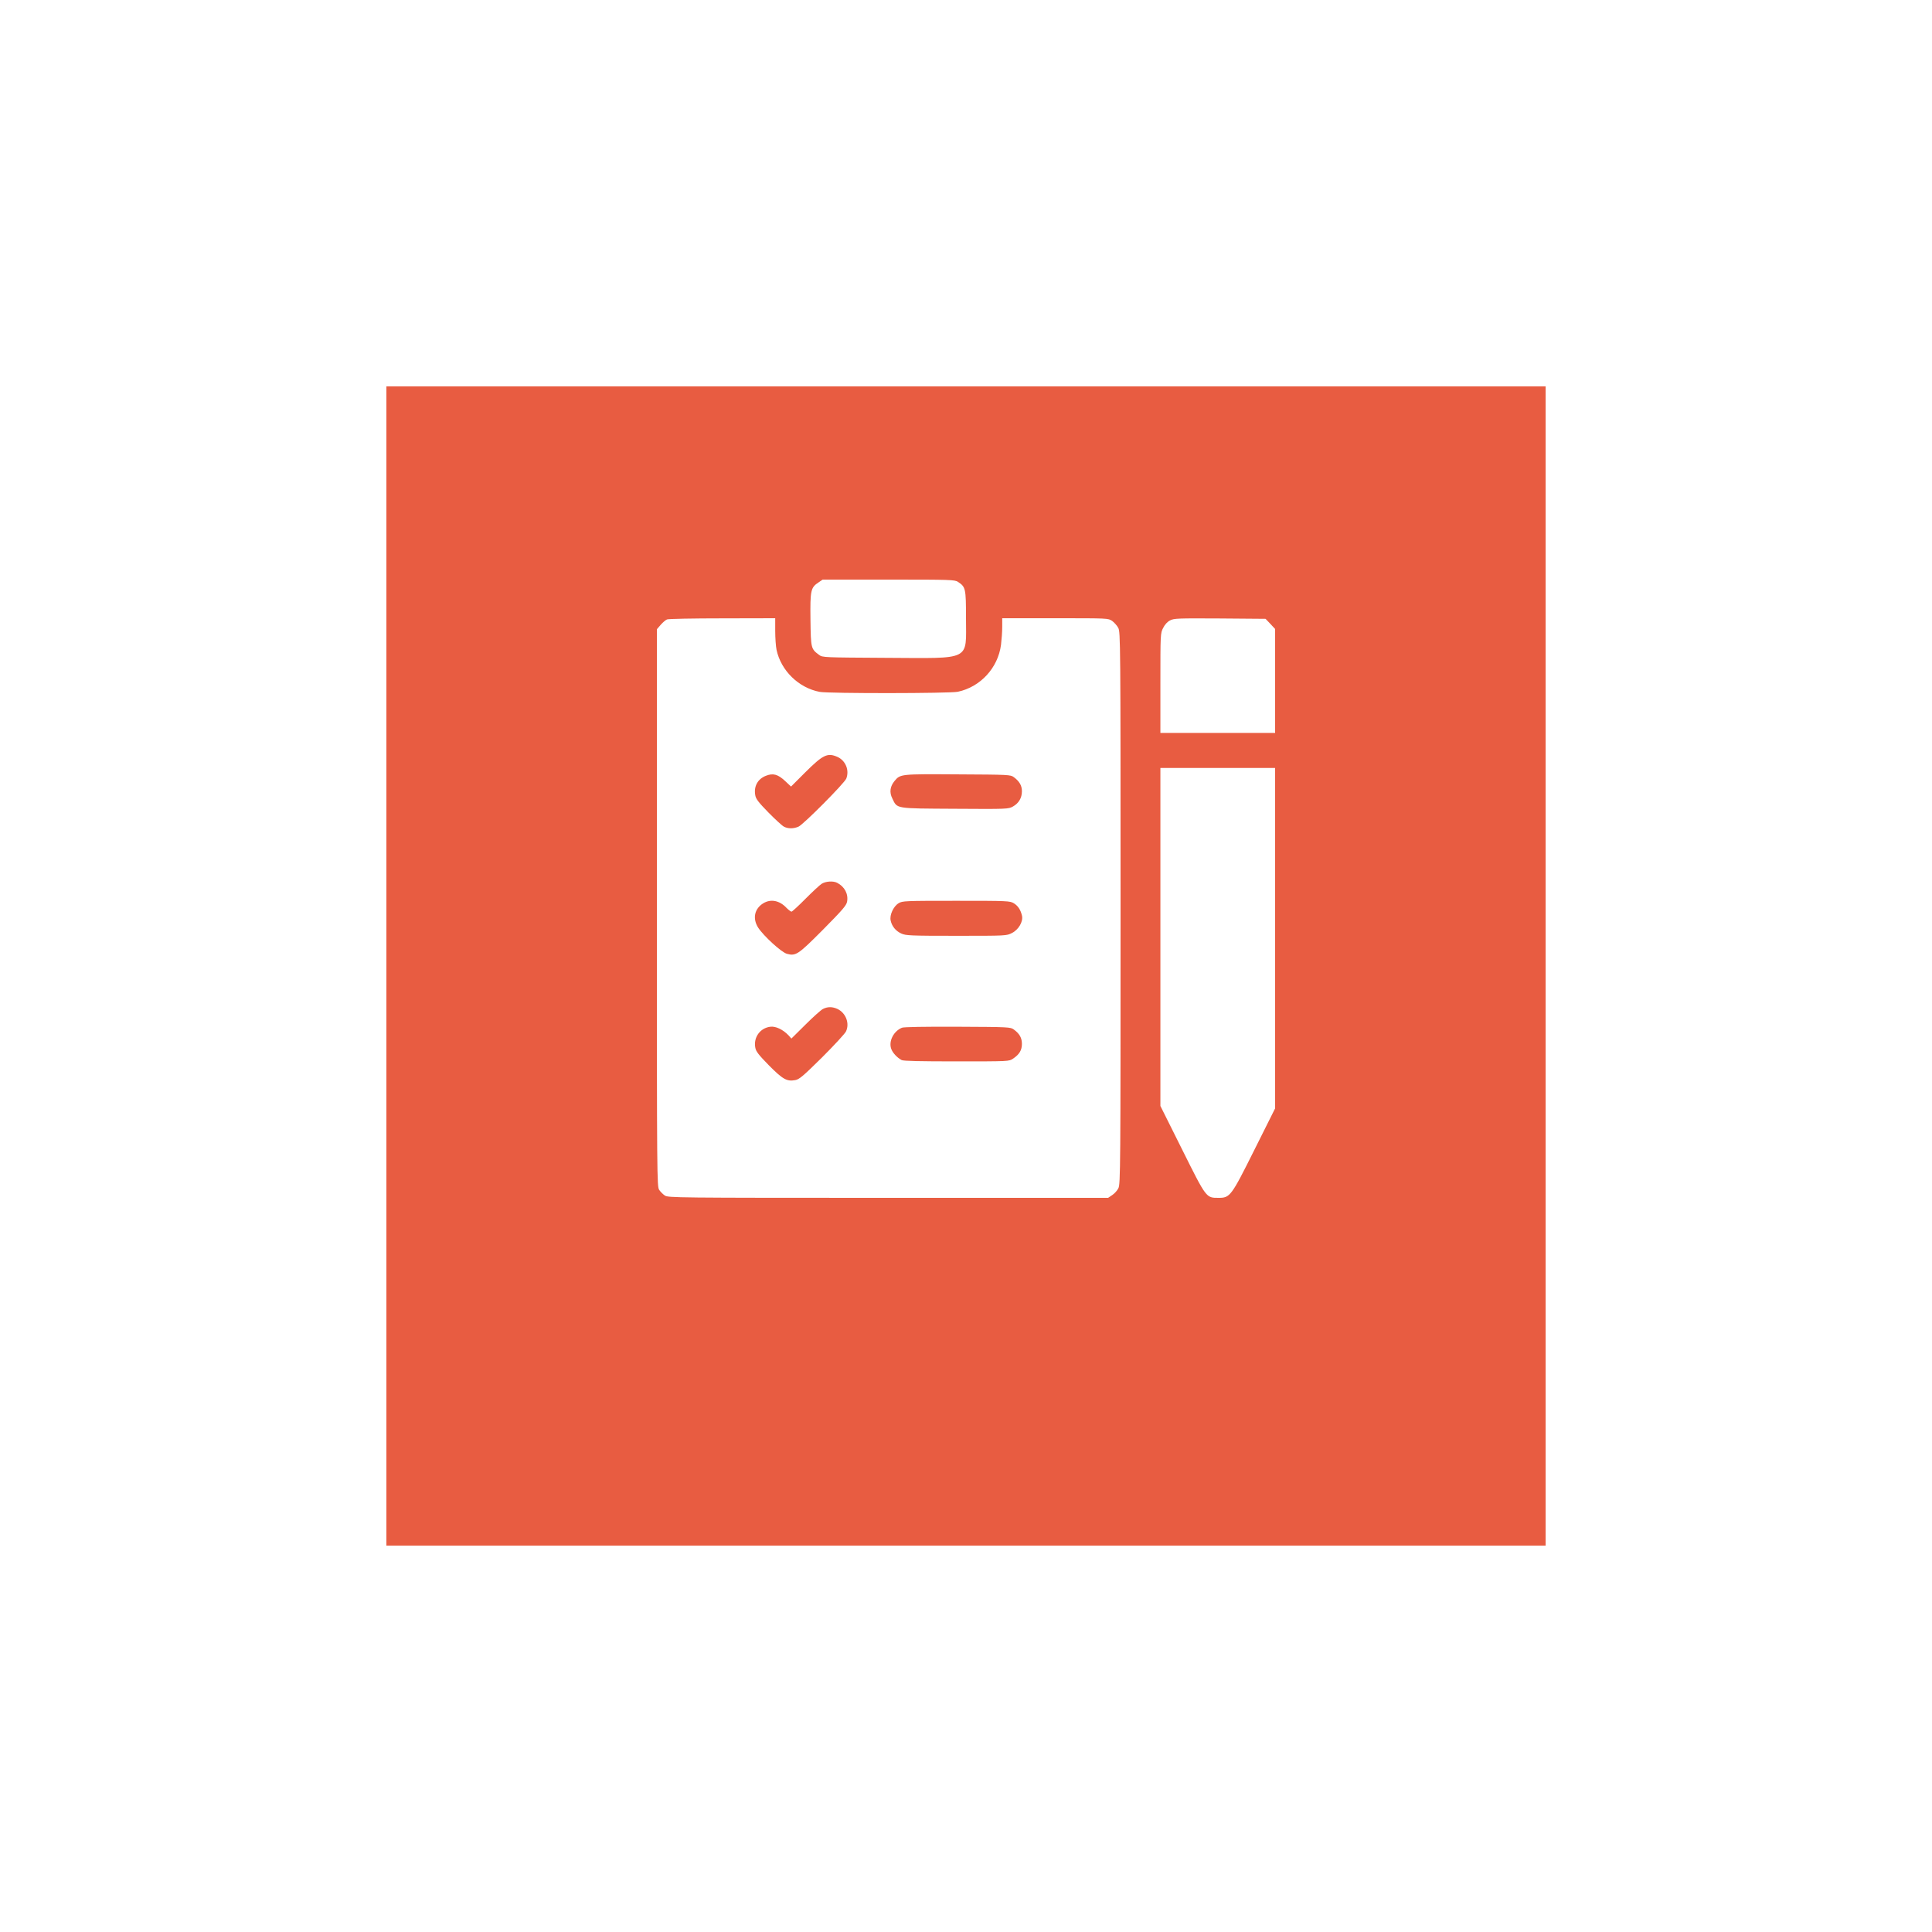 <?xml version="1.0" encoding="UTF-8"?> <svg xmlns="http://www.w3.org/2000/svg" width="100" height="100" viewBox="0 0 100 100" fill="none"><g filter="url(#filter0_d_247_5)"><rect x="20" y="16" width="60" height="60" fill="#E85C41"></rect></g><path d="M42.369 30.144C41.962 30.413 41.931 30.55 41.95 32.075C41.969 33.562 41.975 33.587 42.4 33.9C42.569 34.031 42.65 34.031 45.881 34.05C50.325 34.069 50 34.237 50 32C50 30.45 49.981 30.381 49.587 30.119C49.412 30.006 49.231 30 45.994 30H42.581L42.369 30.144Z" fill="white"></path><path d="M34.525 32.062C34.456 32.087 34.312 32.212 34.2 32.337L34 32.569V46.987C34 61.006 34.006 61.412 34.119 61.587C34.181 61.681 34.319 61.819 34.413 61.881C34.587 61.994 34.931 62 45.975 62H57.356L57.569 61.856C57.688 61.781 57.831 61.619 57.888 61.5C57.994 61.294 58 60.469 58 47C58 33.219 57.994 32.706 57.881 32.5C57.819 32.381 57.675 32.219 57.562 32.137C57.356 32 57.356 32 54.619 32H51.875V32.45C51.875 32.7 51.844 33.119 51.812 33.375C51.656 34.569 50.75 35.556 49.575 35.806C49.144 35.894 42.906 35.9 42.431 35.812C41.337 35.606 40.425 34.712 40.194 33.637C40.156 33.456 40.125 33.012 40.125 32.656V32L37.394 32.006C35.888 32.006 34.6 32.031 34.525 32.062ZM43.356 39.181C43.769 39.375 43.969 39.862 43.806 40.294C43.719 40.531 41.581 42.681 41.331 42.787C41.075 42.9 40.788 42.9 40.575 42.787C40.481 42.737 40.119 42.406 39.769 42.05C39.269 41.537 39.125 41.356 39.094 41.169C39.006 40.712 39.212 40.325 39.638 40.156C40.013 40.006 40.263 40.075 40.638 40.425L40.944 40.712L41.675 39.981C42.606 39.056 42.831 38.95 43.356 39.181ZM52.475 40.225C52.769 40.444 52.894 40.662 52.894 40.956C52.894 41.3 52.731 41.575 52.431 41.744C52.2 41.875 52.15 41.881 49.425 41.862C46.294 41.844 46.45 41.869 46.188 41.331C46.025 41.012 46.069 40.706 46.3 40.425C46.606 40.062 46.594 40.062 49.575 40.081C52.219 40.094 52.306 40.1 52.475 40.225ZM43.331 45.694C43.719 45.894 43.919 46.275 43.844 46.675C43.806 46.869 43.606 47.1 42.606 48.112C41.312 49.412 41.194 49.494 40.731 49.369C40.45 49.294 39.525 48.45 39.237 48.006C38.944 47.537 39.05 47.031 39.513 46.75C39.9 46.519 40.35 46.606 40.712 46.994C40.819 47.1 40.931 47.187 40.969 47.187C41 47.187 41.331 46.887 41.688 46.525C42.05 46.162 42.431 45.806 42.531 45.744C42.744 45.612 43.125 45.587 43.331 45.694ZM52.481 46.756C52.7 46.894 52.831 47.1 52.9 47.406C52.962 47.706 52.719 48.125 52.375 48.294C52.1 48.437 52.069 48.437 49.5 48.437C47.106 48.437 46.888 48.425 46.65 48.319C46.362 48.187 46.163 47.944 46.1 47.644C46.038 47.362 46.244 46.912 46.513 46.75C46.712 46.631 46.819 46.625 49.494 46.625C52.2 46.625 52.269 46.631 52.481 46.756ZM43.35 52.225C43.781 52.431 43.987 52.969 43.788 53.387C43.731 53.506 43.169 54.112 42.544 54.737C41.575 55.694 41.369 55.869 41.163 55.906C40.731 55.987 40.519 55.869 39.8 55.144C39.263 54.594 39.125 54.419 39.094 54.225C38.994 53.7 39.337 53.212 39.869 53.144C40.144 53.106 40.525 53.287 40.812 53.587L40.962 53.756L41.688 53.037C42.081 52.644 42.494 52.275 42.594 52.225C42.837 52.1 43.081 52.1 43.35 52.225ZM52.475 53.287C52.775 53.506 52.894 53.725 52.894 54.031C52.894 54.356 52.763 54.575 52.438 54.794C52.231 54.937 52.231 54.937 49.519 54.937C47.638 54.937 46.763 54.919 46.669 54.869C46.431 54.744 46.194 54.487 46.125 54.275C45.994 53.881 46.256 53.369 46.688 53.194C46.788 53.156 47.85 53.137 49.575 53.144C52.225 53.156 52.306 53.162 52.475 53.287Z" fill="white"></path><path d="M60.562 32.112C60.425 32.181 60.288 32.331 60.206 32.5C60.062 32.775 60.062 32.806 60.062 35.356V37.937H63.031H66V35.25V32.556L65.756 32.294L65.506 32.031L63.144 32.012C60.95 32 60.769 32.006 60.562 32.112Z" fill="white"></path><path d="M60.062 48.5V57.244L61.188 59.5C62.45 62.031 62.425 62 63.075 62C63.669 62 63.725 61.925 64.944 59.481L66 57.369V48.556V39.75H63.031H60.062V48.5Z" fill="white"></path><defs><filter id="filter0_d_247_5" x="0" y="0" width="100" height="100" filterUnits="userSpaceOnUse" color-interpolation-filters="sRGB"><feFlood flood-opacity="0" result="BackgroundImageFix"></feFlood><feColorMatrix in="SourceAlpha" type="matrix" values="0 0 0 0 0 0 0 0 0 0 0 0 0 0 0 0 0 0 127 0" result="hardAlpha"></feColorMatrix><feOffset dy="4"></feOffset><feGaussianBlur stdDeviation="10"></feGaussianBlur><feComposite in2="hardAlpha" operator="out"></feComposite><feColorMatrix type="matrix" values="0 0 0 0 0 0 0 0 0 0 0 0 0 0 0 0 0 0 0.1 0"></feColorMatrix><feBlend mode="normal" in2="BackgroundImageFix" result="effect1_dropShadow_247_5"></feBlend><feBlend mode="normal" in="SourceGraphic" in2="effect1_dropShadow_247_5" result="shape"></feBlend></filter></defs></svg> 